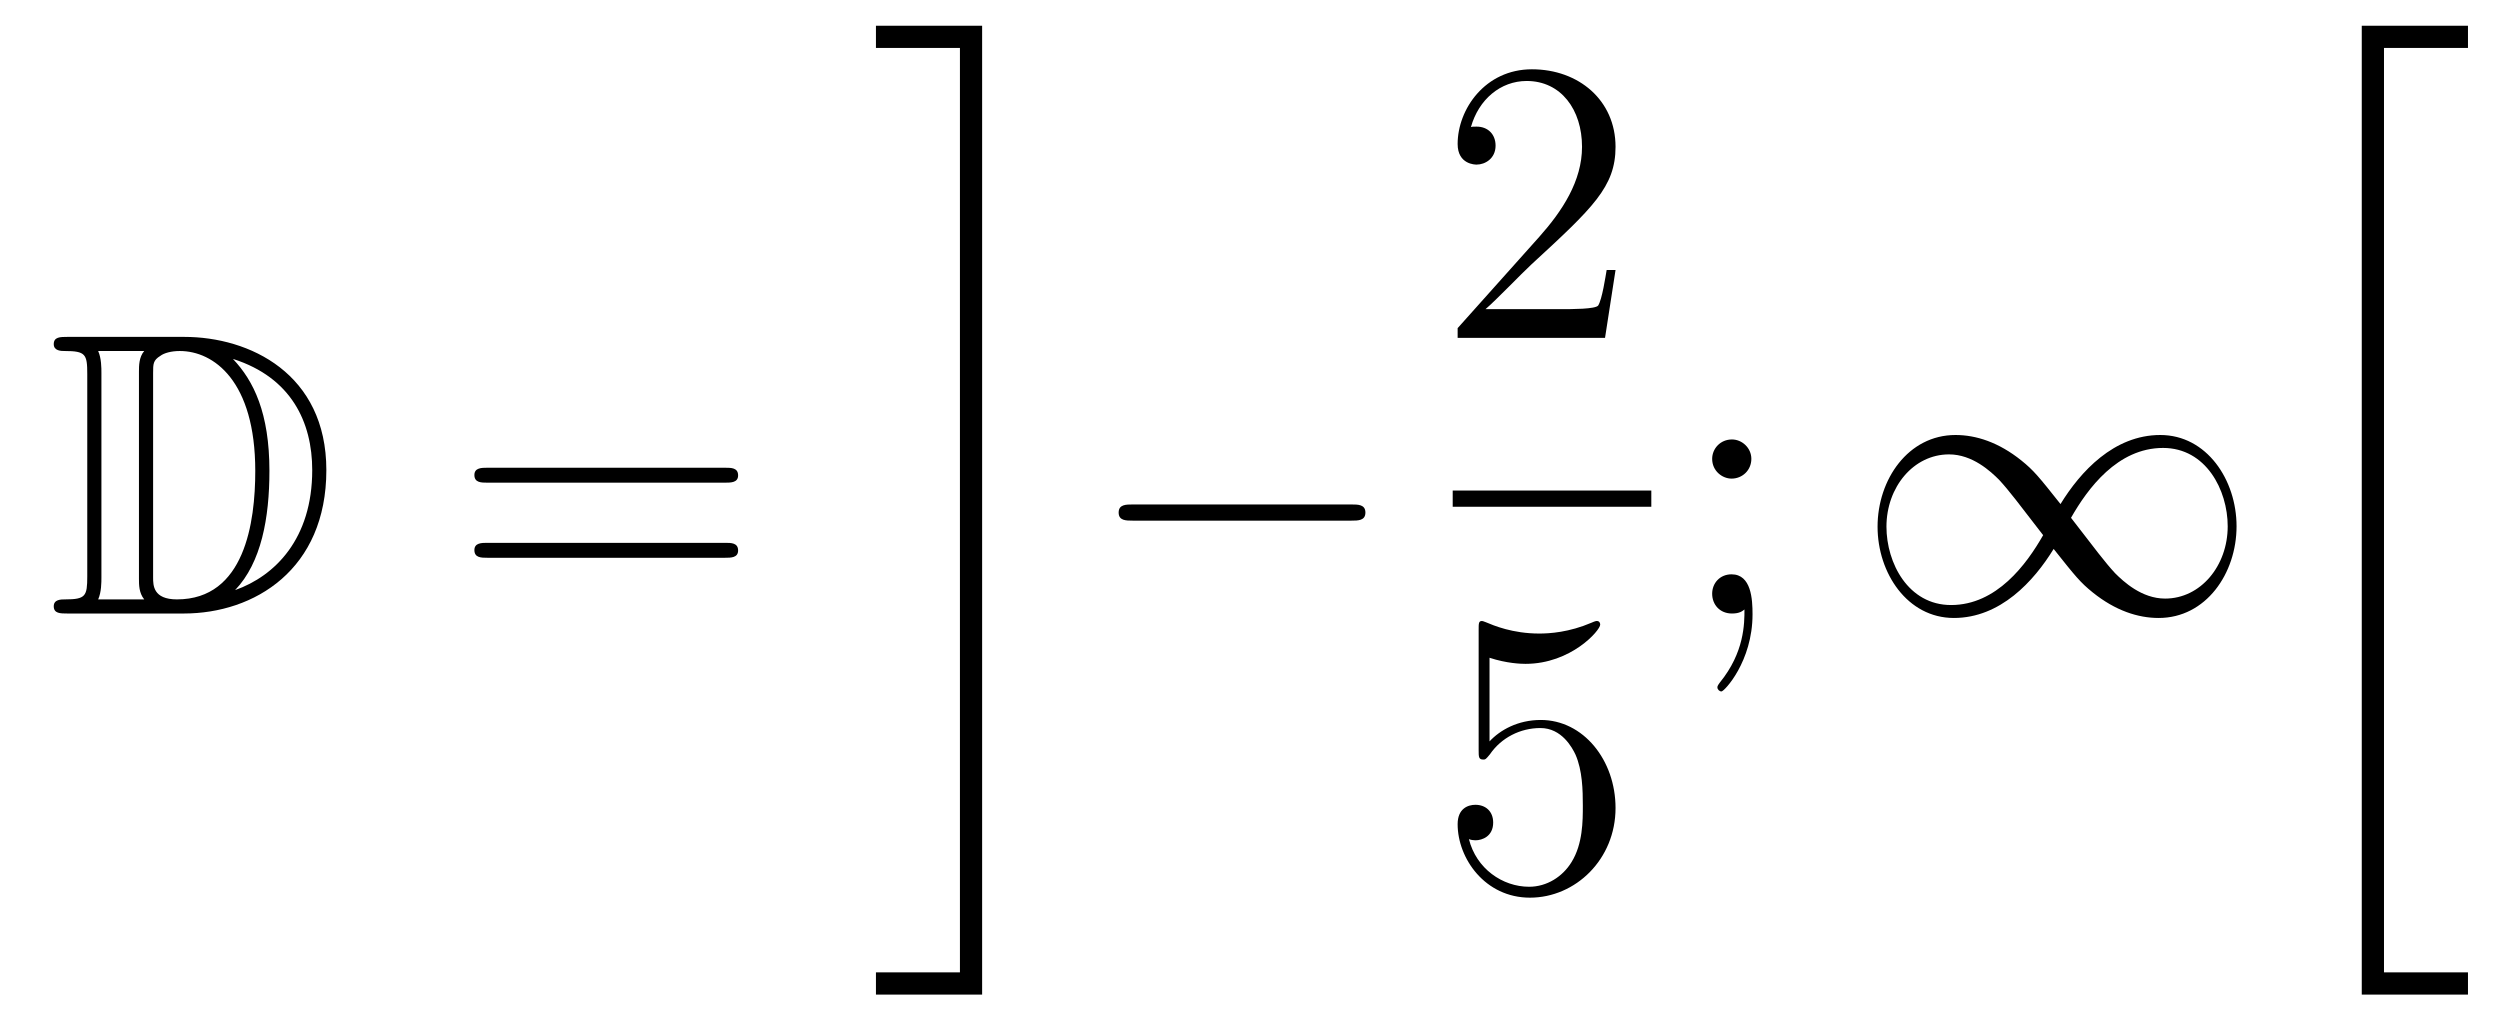 <?xml version='1.0'?>
<!-- This file was generated by dvisvgm 1.14.1 -->
<svg height='30pt' version='1.1' viewBox='0 -30 74 30' width='74pt' xmlns='http://www.w3.org/2000/svg' xmlns:xlink='http://www.w3.org/1999/xlink'>
<g id='page1'>
<g transform='matrix(1 0 0 1 -127 637)'>
<path d='M128.998 -657.028C128.783 -657.028 128.591 -657.028 128.591 -656.813C128.591 -656.61 128.818 -656.61 128.914 -656.61C129.536 -656.61 129.583 -656.514 129.583 -655.929V-649.94C129.583 -649.354 129.536 -649.258 128.926 -649.258C128.807 -649.258 128.591 -649.258 128.591 -649.055C128.591 -648.84 128.783 -648.84 128.998 -648.84H132.441C134.532 -648.84 136.66 -650.143 136.66 -653.084C136.66 -655.941 134.389 -657.028 132.453 -657.028H128.998ZM133.911 -656.371C135.62 -655.821 136.242 -654.506 136.242 -653.084C136.242 -651.052 135.142 -649.952 133.959 -649.533C134.736 -650.346 134.975 -651.673 134.975 -653.06C134.975 -654.781 134.508 -655.726 133.899 -656.371H133.911ZM129.906 -649.258C130.002 -649.473 130.002 -649.76 130.002 -649.916V-655.953C130.002 -656.108 130.002 -656.395 129.906 -656.61H131.269C131.113 -656.431 131.113 -656.168 131.113 -656.001V-649.868C131.113 -649.689 131.113 -649.45 131.269 -649.258H129.906ZM131.532 -655.965C131.532 -656.227 131.532 -656.335 131.747 -656.467C131.855 -656.55 132.07 -656.61 132.321 -656.61C133.325 -656.61 134.556 -655.726 134.556 -653.06C134.556 -651.542 134.246 -649.258 132.237 -649.258C131.532 -649.258 131.532 -649.677 131.532 -649.904V-655.965Z' fill-rule='evenodd'/>
<path d='M148.466 -652.713C148.633 -652.713 148.848 -652.713 148.848 -652.928C148.848 -653.155 148.645 -653.155 148.466 -653.155H141.425C141.257 -653.155 141.042 -653.155 141.042 -652.94C141.042 -652.713 141.246 -652.713 141.425 -652.713H148.466ZM148.466 -650.49C148.633 -650.49 148.848 -650.49 148.848 -650.705C148.848 -650.932 148.645 -650.932 148.466 -650.932H141.425C141.257 -650.932 141.042 -650.932 141.042 -650.717C141.042 -650.49 141.246 -650.49 141.425 -650.49H148.466Z' fill-rule='evenodd'/>
<path d='M155.414 -638.218H152.928V-637.56H156.071V-666.238H152.928V-665.581H155.414V-638.218Z' fill-rule='evenodd'/>
<path d='M166.998 -651.589C167.201 -651.589 167.416 -651.589 167.416 -651.828C167.416 -652.068 167.201 -652.068 166.998 -652.068H160.531C160.328 -652.068 160.112 -652.068 160.112 -651.828C160.112 -651.589 160.328 -651.589 160.531 -651.589H166.998Z' fill-rule='evenodd'/>
<path d='M174.82 -659.008H174.557C174.521 -658.805 174.425 -658.147 174.306 -657.956C174.222 -657.849 173.541 -657.849 173.182 -657.849H170.971C171.293 -658.124 172.023 -658.889 172.333 -659.176C174.15 -660.849 174.82 -661.471 174.82 -662.654C174.82 -664.029 173.732 -664.949 172.345 -664.949C170.959 -664.949 170.146 -663.766 170.146 -662.738C170.146 -662.128 170.672 -662.128 170.708 -662.128C170.959 -662.128 171.269 -662.307 171.269 -662.69C171.269 -663.025 171.042 -663.252 170.708 -663.252C170.6 -663.252 170.576 -663.252 170.54 -663.24C170.768 -664.053 171.413 -664.603 172.19 -664.603C173.206 -664.603 173.828 -663.754 173.828 -662.654C173.828 -661.638 173.242 -660.753 172.561 -659.988L170.146 -657.287V-657H174.509L174.82 -659.008Z' fill-rule='evenodd'/>
<path d='M170 -652H175.879V-652.48H170'/>
<path d='M171.09 -647.53C171.604 -647.362 172.023 -647.35 172.154 -647.35C173.505 -647.35 174.366 -648.342 174.366 -648.51C174.366 -648.558 174.342 -648.618 174.27 -648.618C174.246 -648.618 174.222 -648.618 174.114 -648.57C173.445 -648.283 172.871 -648.247 172.561 -648.247C171.772 -648.247 171.21 -648.486 170.982 -648.582C170.899 -648.618 170.875 -648.618 170.863 -648.618C170.768 -648.618 170.768 -648.546 170.768 -648.354V-644.804C170.768 -644.589 170.768 -644.517 170.911 -644.517C170.971 -644.517 170.982 -644.529 171.102 -644.673C171.437 -645.163 171.999 -645.45 172.596 -645.45C173.23 -645.45 173.541 -644.864 173.636 -644.661C173.84 -644.194 173.852 -643.609 173.852 -643.154C173.852 -642.7 173.852 -642.019 173.517 -641.481C173.254 -641.051 172.788 -640.752 172.262 -640.752C171.473 -640.752 170.696 -641.29 170.48 -642.162C170.54 -642.138 170.612 -642.127 170.672 -642.127C170.875 -642.127 171.198 -642.246 171.198 -642.652C171.198 -642.987 170.971 -643.178 170.672 -643.178C170.457 -643.178 170.146 -643.071 170.146 -642.605C170.146 -641.588 170.959 -640.429 172.286 -640.429C173.636 -640.429 174.82 -641.565 174.82 -643.083C174.82 -644.505 173.863 -645.689 172.608 -645.689C171.927 -645.689 171.401 -645.39 171.09 -645.055V-647.53Z' fill-rule='evenodd'/>
<path d='M178.84 -653.418C178.84 -653.741 178.565 -653.992 178.266 -653.992C177.919 -653.992 177.68 -653.717 177.68 -653.418C177.68 -653.06 177.979 -652.833 178.254 -652.833C178.577 -652.833 178.84 -653.084 178.84 -653.418ZM178.636 -648.96C178.636 -648.541 178.636 -647.692 177.907 -646.796C177.835 -646.7 177.835 -646.676 177.835 -646.653C177.835 -646.593 177.895 -646.533 177.955 -646.533C178.039 -646.533 178.875 -647.418 178.875 -648.816C178.875 -649.258 178.84 -650 178.254 -650C177.907 -650 177.68 -649.737 177.68 -649.426C177.68 -649.103 177.907 -648.84 178.266 -648.84C178.493 -648.84 178.577 -648.912 178.636 -648.96Z' fill-rule='evenodd'/>
<path d='M187.991 -652.08C187.345 -652.893 187.202 -653.072 186.831 -653.371C186.162 -653.908 185.493 -654.124 184.883 -654.124C183.484 -654.124 182.576 -652.809 182.576 -651.41C182.576 -650.035 183.46 -648.708 184.835 -648.708S187.202 -649.796 187.788 -650.752C188.433 -649.94 188.577 -649.76 188.947 -649.462C189.617 -648.924 190.286 -648.708 190.896 -648.708C192.294 -648.708 193.202 -650.023 193.202 -651.422C193.202 -652.797 192.318 -654.124 190.944 -654.124C189.569 -654.124 188.577 -653.036 187.991 -652.08ZM188.302 -651.673C188.792 -652.534 189.676 -653.741 191.027 -653.741C192.294 -653.741 192.94 -652.498 192.94 -651.422C192.94 -650.251 192.139 -649.282 191.087 -649.282C190.394 -649.282 189.856 -649.784 189.605 -650.035C189.306 -650.358 189.031 -650.729 188.302 -651.673ZM187.477 -651.159C186.987 -650.298 186.102 -649.091 184.751 -649.091C183.484 -649.091 182.839 -650.334 182.839 -651.41C182.839 -652.582 183.639 -653.55 184.692 -653.55C185.385 -653.55 185.923 -653.048 186.174 -652.797C186.473 -652.474 186.748 -652.103 187.477 -651.159Z' fill-rule='evenodd'/>
<path d='M196.908 -637.56H200.052V-638.218H197.566V-665.581H200.052V-666.238H196.908V-637.56Z' fill-rule='evenodd'/>
</g>
</g>
</svg>
